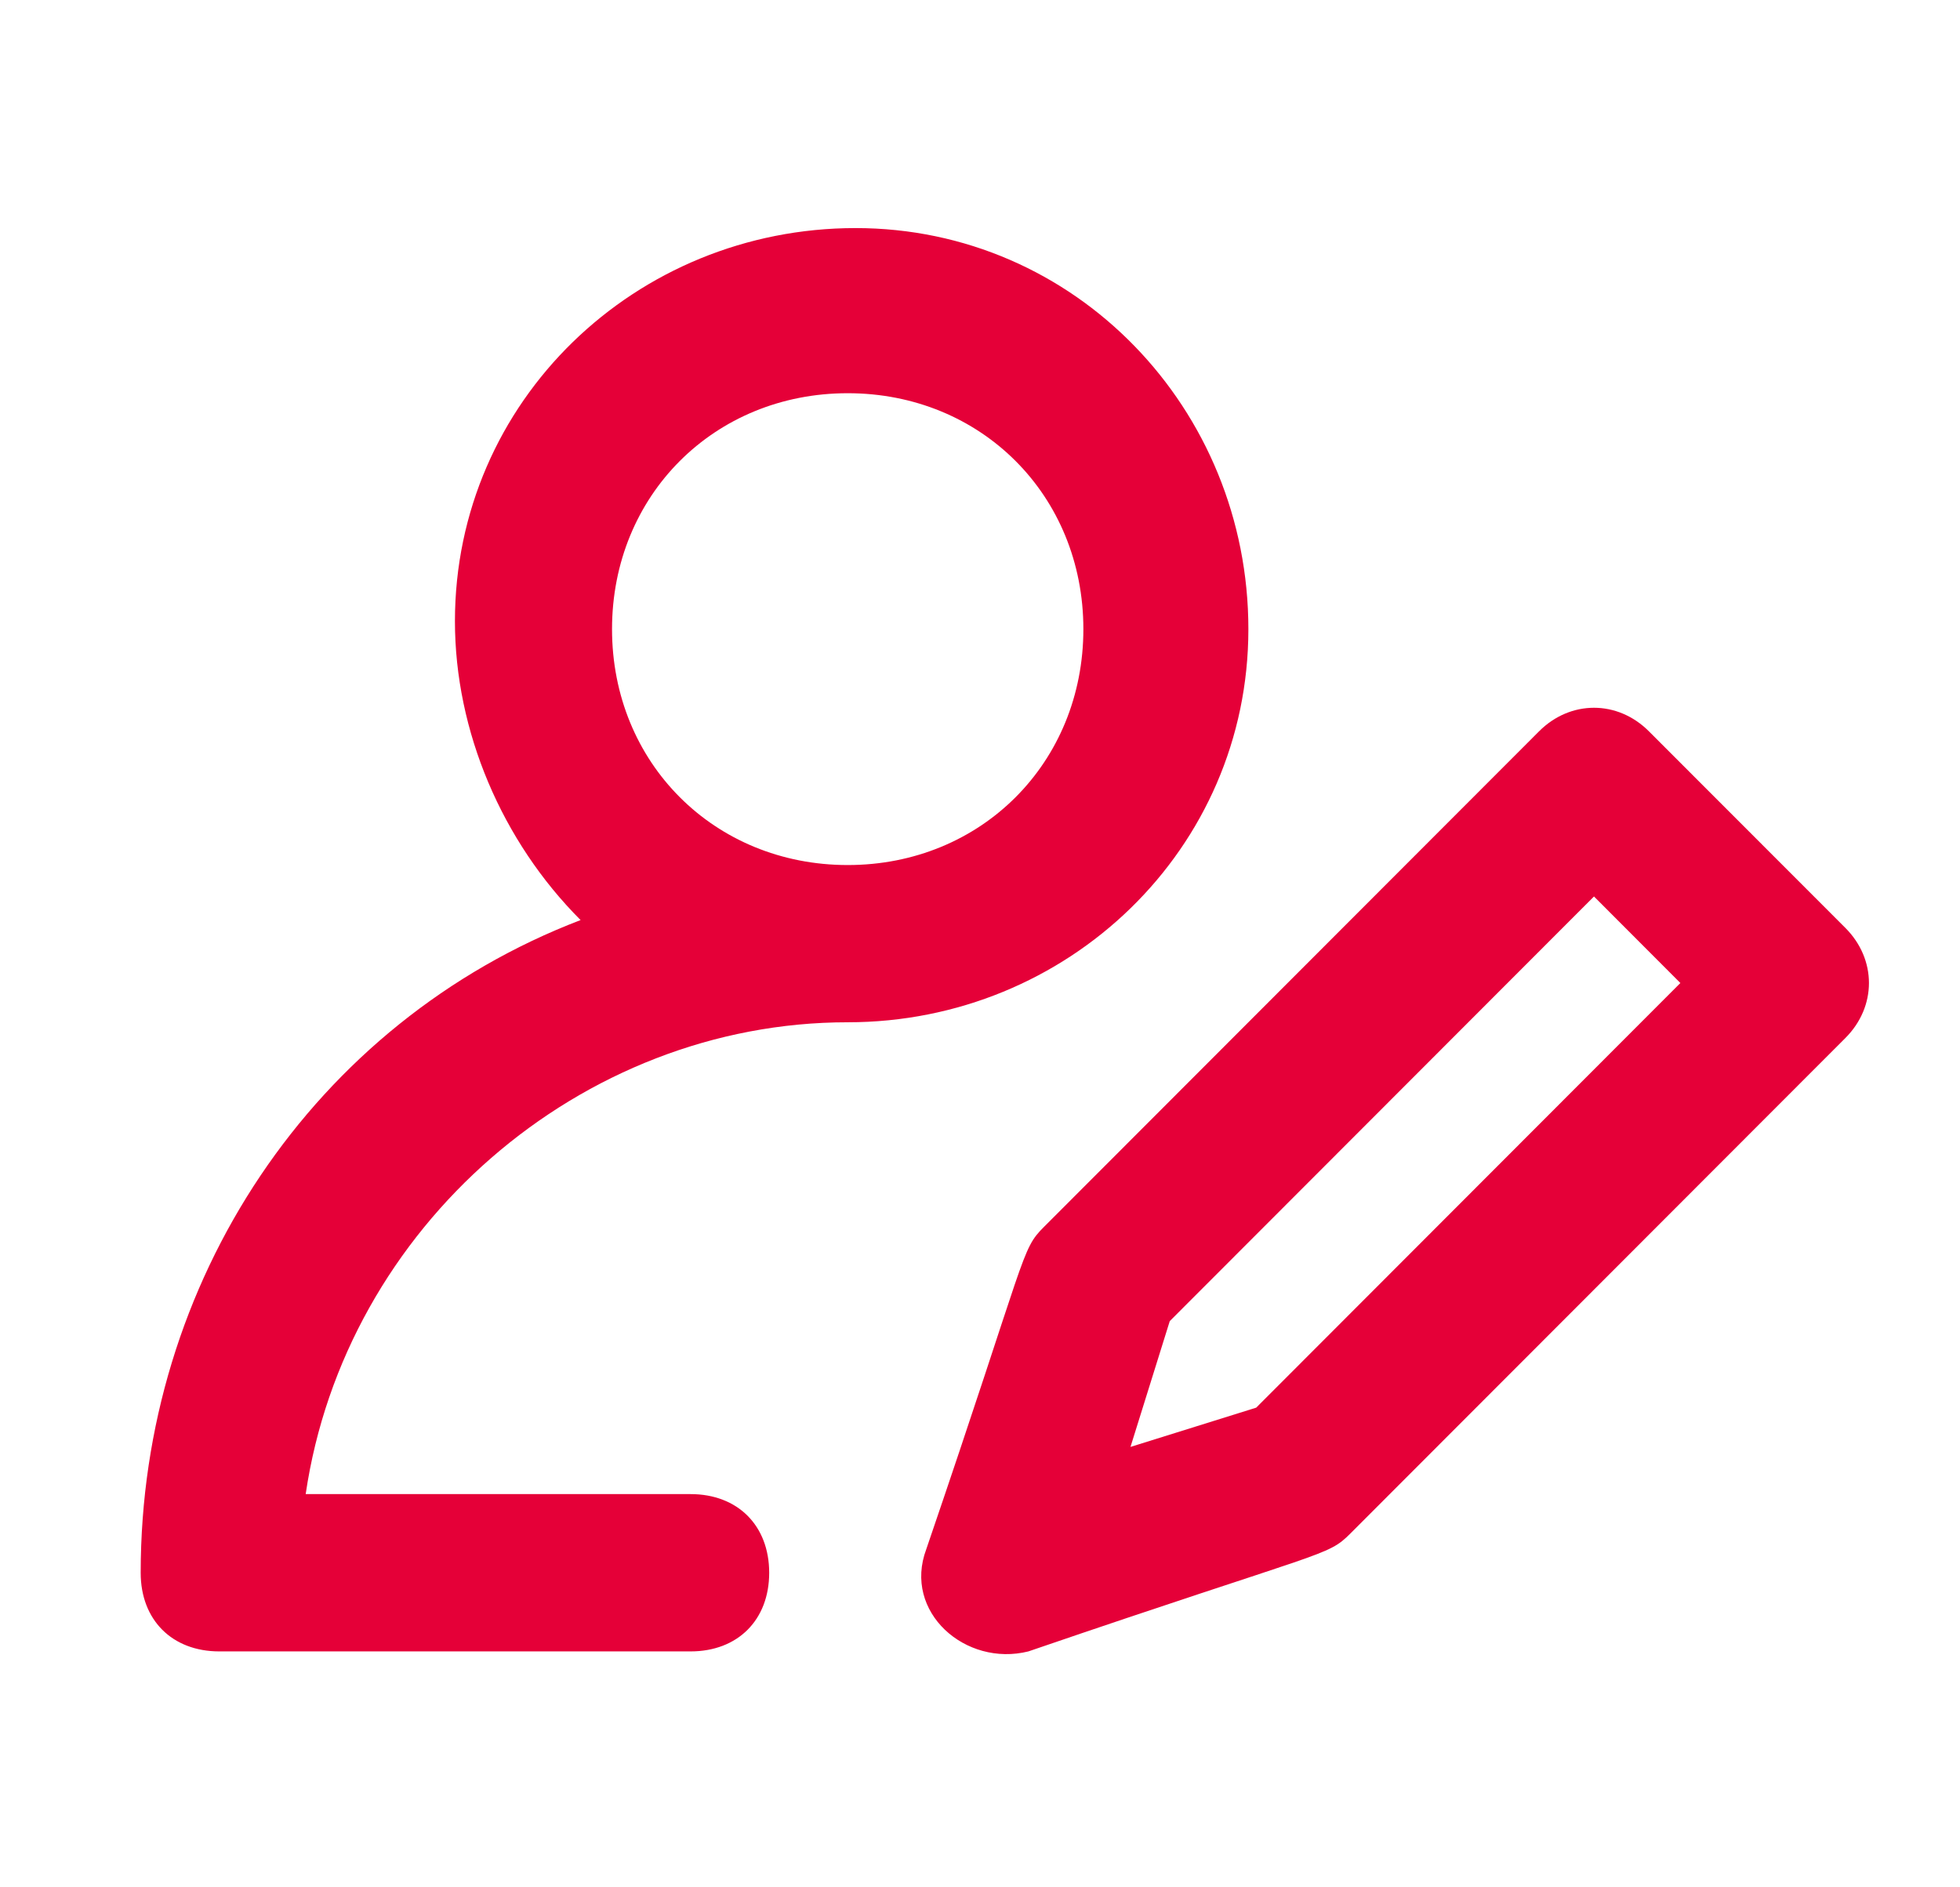 <svg width="27" height="26" viewBox="0 0 27 26" fill="none" xmlns="http://www.w3.org/2000/svg">
<path d="M3.021 22.75H9.513C10.163 22.75 10.596 22.317 10.596 21.667C10.596 21.017 10.163 20.583 9.513 20.583H4.211C4.752 16.9 7.998 14.083 11.678 14.083C14.708 14.083 17.197 11.7 17.197 8.667C17.197 5.633 14.816 3.142 11.786 3.142C8.756 3.142 6.267 5.525 6.267 8.558C6.267 10.075 6.916 11.592 7.998 12.675C4.319 14.083 1.938 17.658 1.938 21.667C1.938 22.317 2.371 22.75 3.021 22.75ZM11.678 5.417C13.517 5.417 14.924 6.825 14.924 8.667C14.924 10.508 13.517 11.917 11.678 11.917C9.838 11.917 8.431 10.508 8.431 8.667C8.431 6.825 9.838 5.417 11.678 5.417ZM22.715 10.075C22.283 9.642 21.633 9.642 21.201 10.075L14.383 16.9C14.058 17.225 14.167 17.225 12.76 21.342C12.435 22.208 13.301 22.967 14.167 22.75C18.279 21.342 18.279 21.45 18.603 21.125L25.421 14.3C25.854 13.867 25.854 13.217 25.421 12.783L22.715 10.075ZM17.305 19.392L15.573 19.933L16.114 18.2L21.958 12.35L23.148 13.542L17.305 19.392Z" fill="#E50038"/>
</svg>
